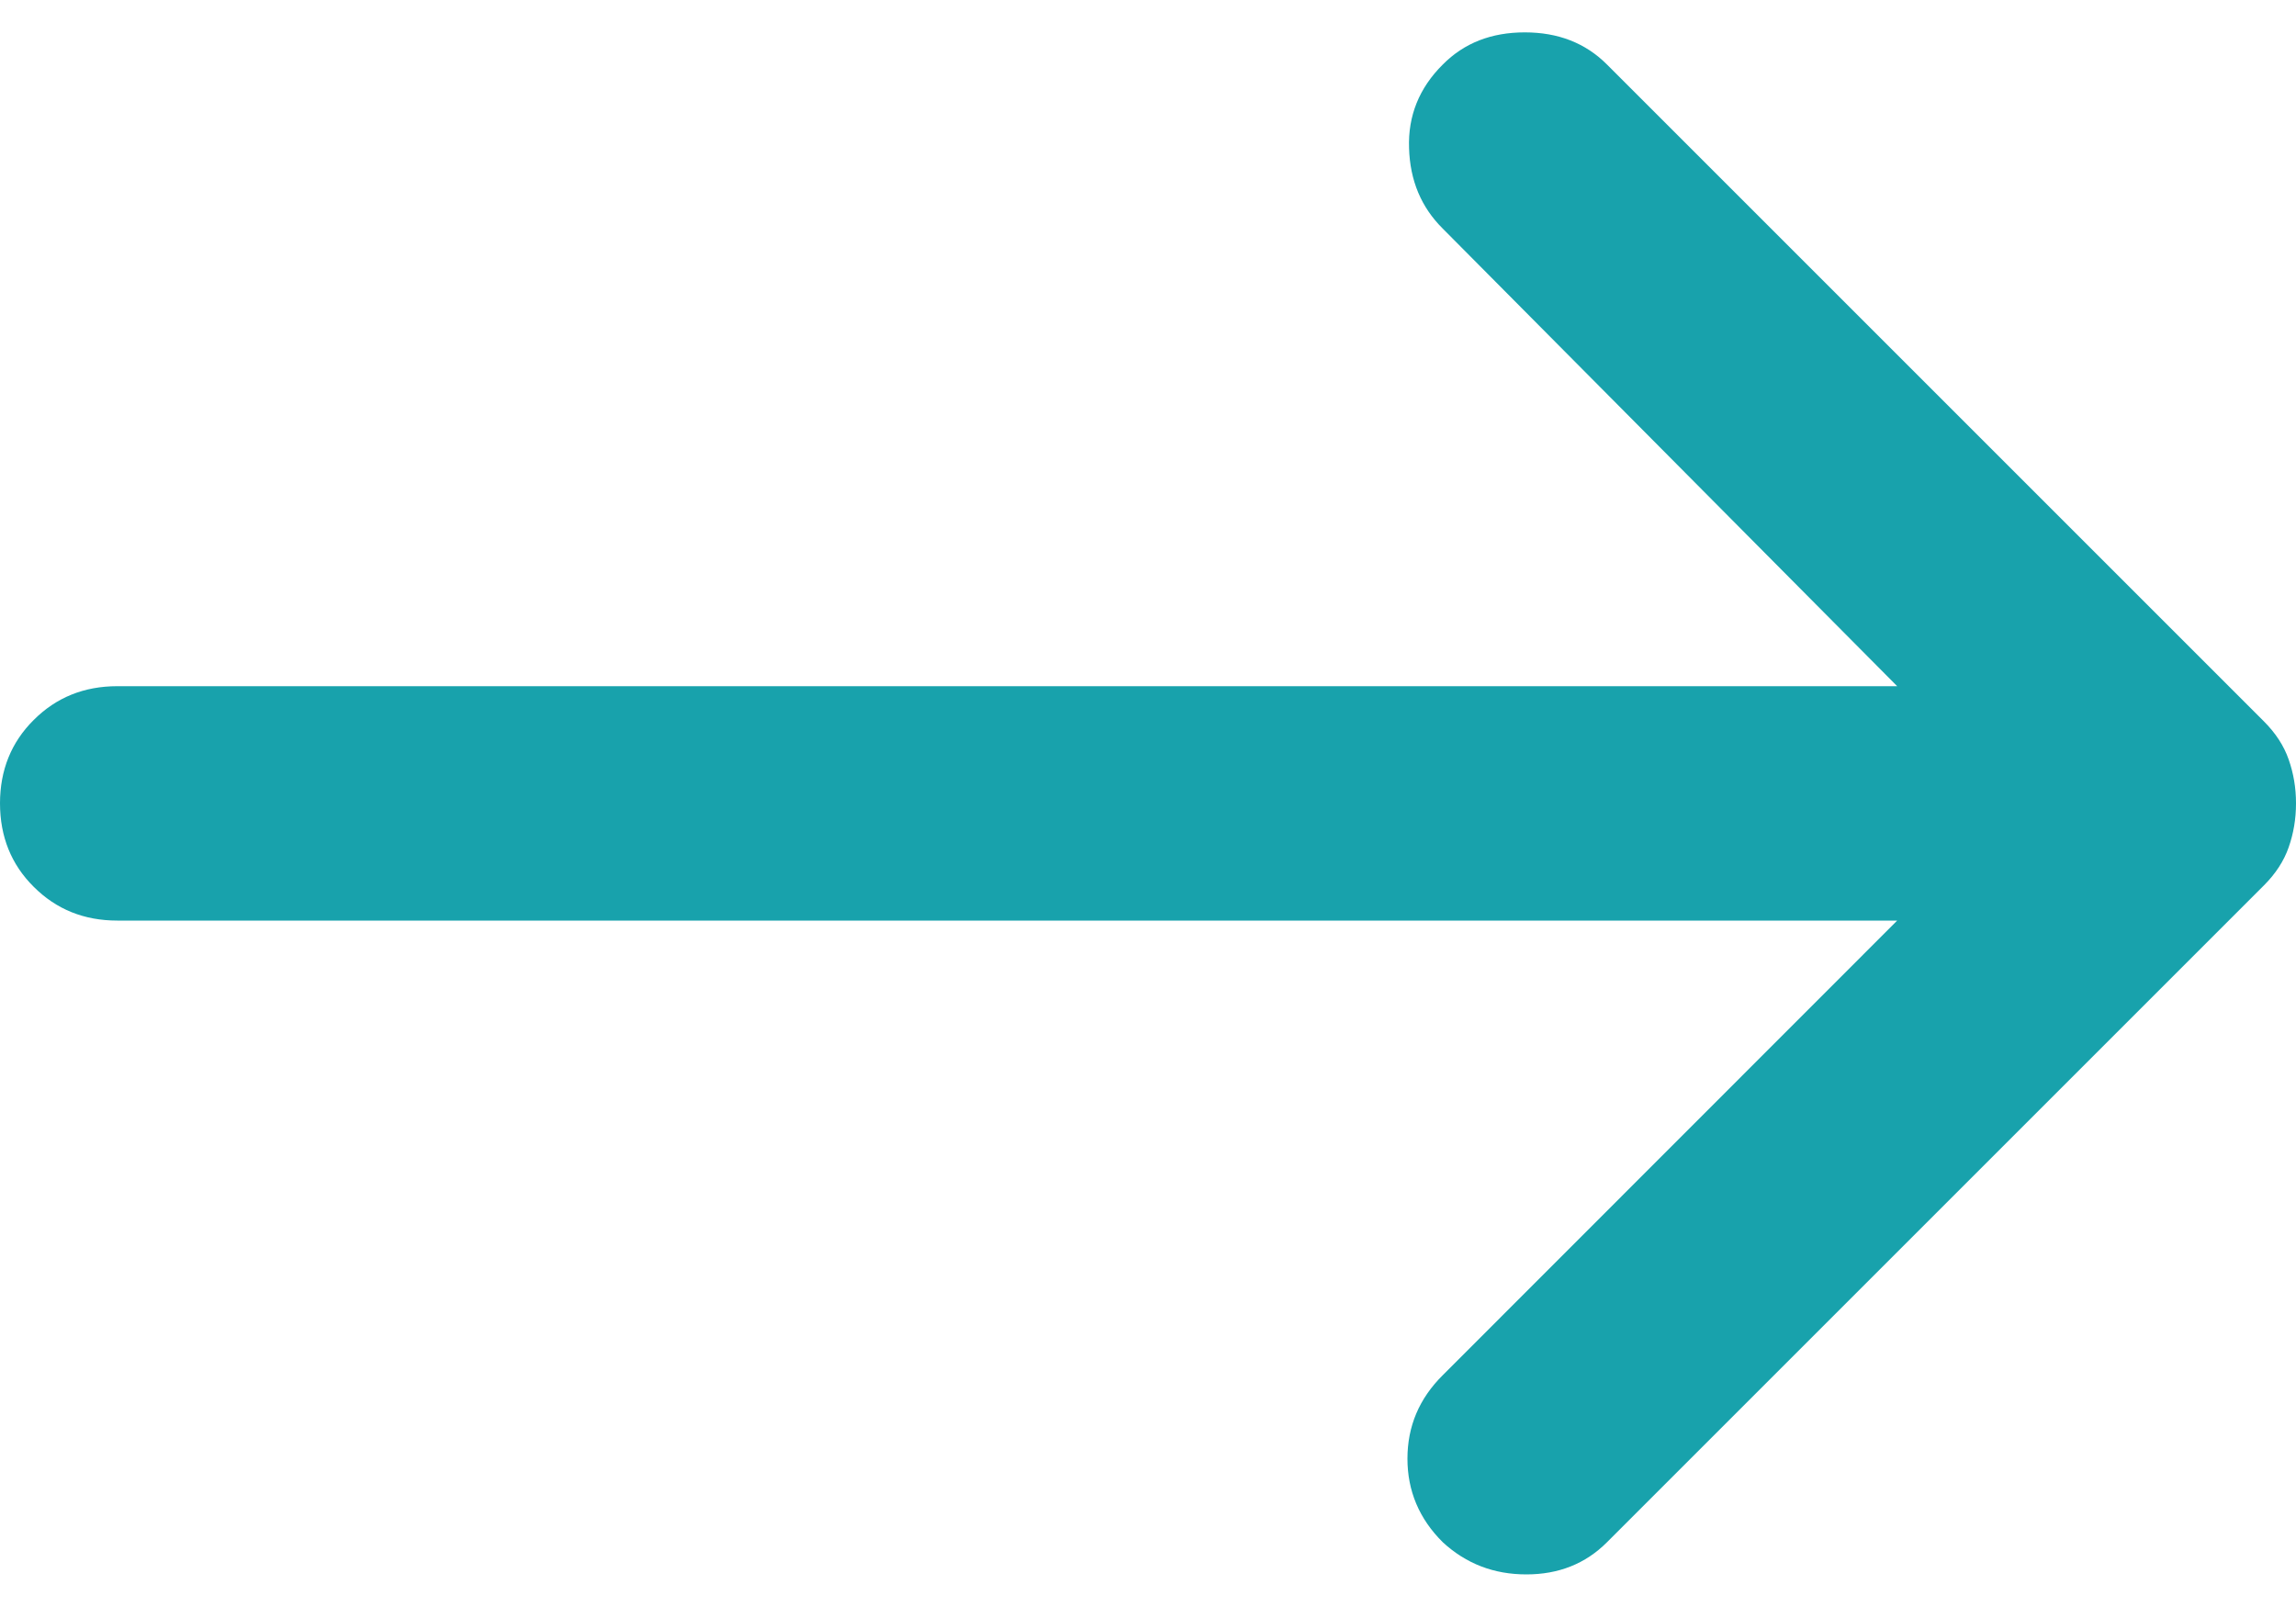 <svg width="10" height="7" viewBox="0 0 10 7" fill="none" xmlns="http://www.w3.org/2000/svg">
<path d="M8.263 4.01H0.511C0.366 4.01 0.245 3.961 0.147 3.863C0.049 3.766 0 3.644 0 3.499C0 3.355 0.049 3.233 0.147 3.136C0.245 3.038 0.366 2.989 0.511 2.989H8.263L6.284 0.996C6.19 0.903 6.141 0.786 6.137 0.645C6.132 0.505 6.181 0.383 6.284 0.281C6.377 0.187 6.496 0.141 6.641 0.141C6.786 0.141 6.905 0.187 6.999 0.281L9.86 3.142C9.911 3.193 9.947 3.248 9.968 3.308C9.989 3.368 10 3.431 10 3.499C10 3.568 9.989 3.631 9.968 3.691C9.947 3.751 9.911 3.806 9.86 3.857L6.999 6.718C6.905 6.812 6.788 6.858 6.648 6.858C6.507 6.858 6.386 6.812 6.284 6.718C6.181 6.616 6.13 6.494 6.13 6.354C6.13 6.213 6.181 6.092 6.284 5.99L8.263 4.01Z" fill="#18A2AC"/>
</svg>
